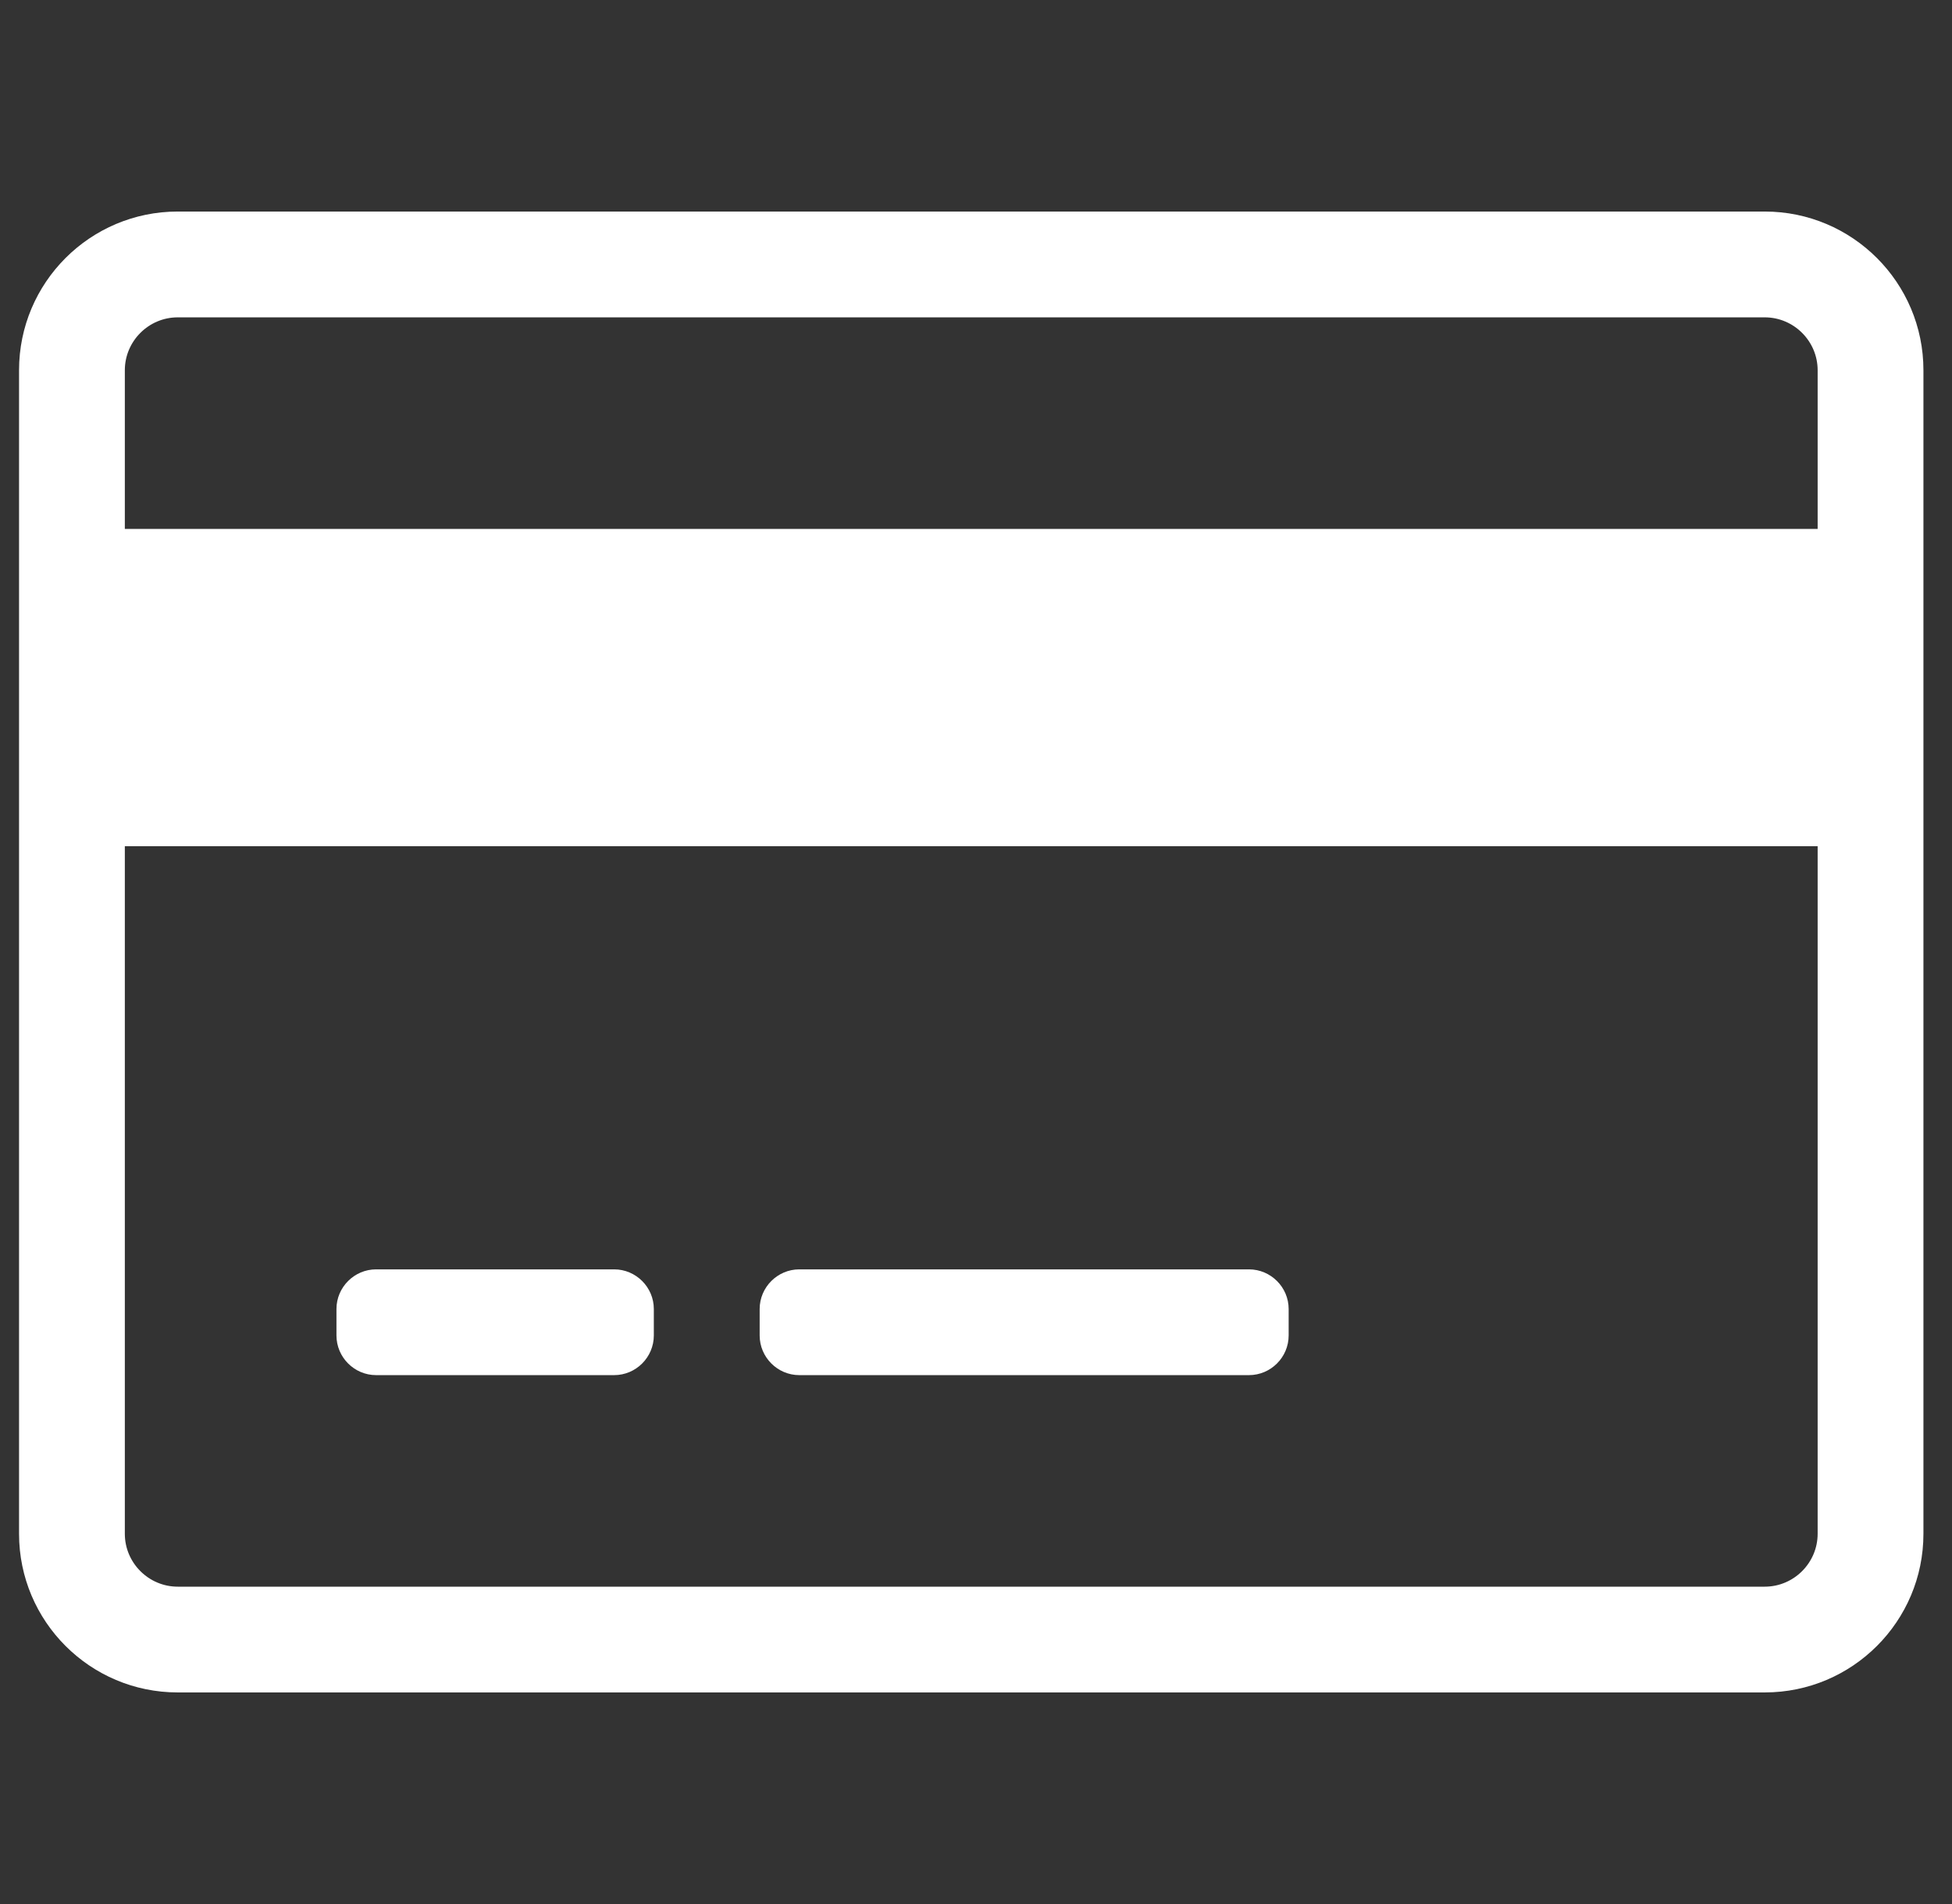 <svg width="41" height="40" viewBox="0 0 41 40" fill="none" xmlns="http://www.w3.org/2000/svg">
<rect x="0" y="0" width="41" height="40" fill="#333333" stroke="none"/>
<g id="icon / light / credit-card">
<path id="icon / light / credit-card_2" fill-rule="evenodd" clip-rule="evenodd" d="M37.067 4.444H3.733C1.893 4.444 0.4 5.937 0.4 7.778V32.222C0.4 34.062 1.893 35.555 3.733 35.555H37.067C38.907 35.555 40.4 34.062 40.4 32.222V7.778C40.4 5.937 38.907 4.444 37.067 4.444ZM3.733 6.667H37.067C37.678 6.667 38.178 7.167 38.178 7.778V11.111H2.622V7.778C2.622 7.167 3.122 6.667 3.733 6.667ZM3.733 33.333H37.067C37.678 33.333 38.178 32.833 38.178 32.222V17.778H2.622V32.222C2.622 32.833 3.122 33.333 3.733 33.333ZM13.733 27.5V28.055C13.733 28.514 13.358 28.889 12.9 28.889H7.9C7.442 28.889 7.067 28.514 7.067 28.055V27.5C7.067 27.042 7.442 26.667 7.9 26.667H12.9C13.358 26.667 13.733 27.042 13.733 27.5ZM27.067 28.055V27.5C27.067 27.042 26.692 26.667 26.233 26.667H16.789C16.331 26.667 15.956 27.042 15.956 27.5V28.055C15.956 28.514 16.331 28.889 16.789 28.889H26.233C26.692 28.889 27.067 28.514 27.067 28.055Z" fill="white"/>
</g>
</svg>
